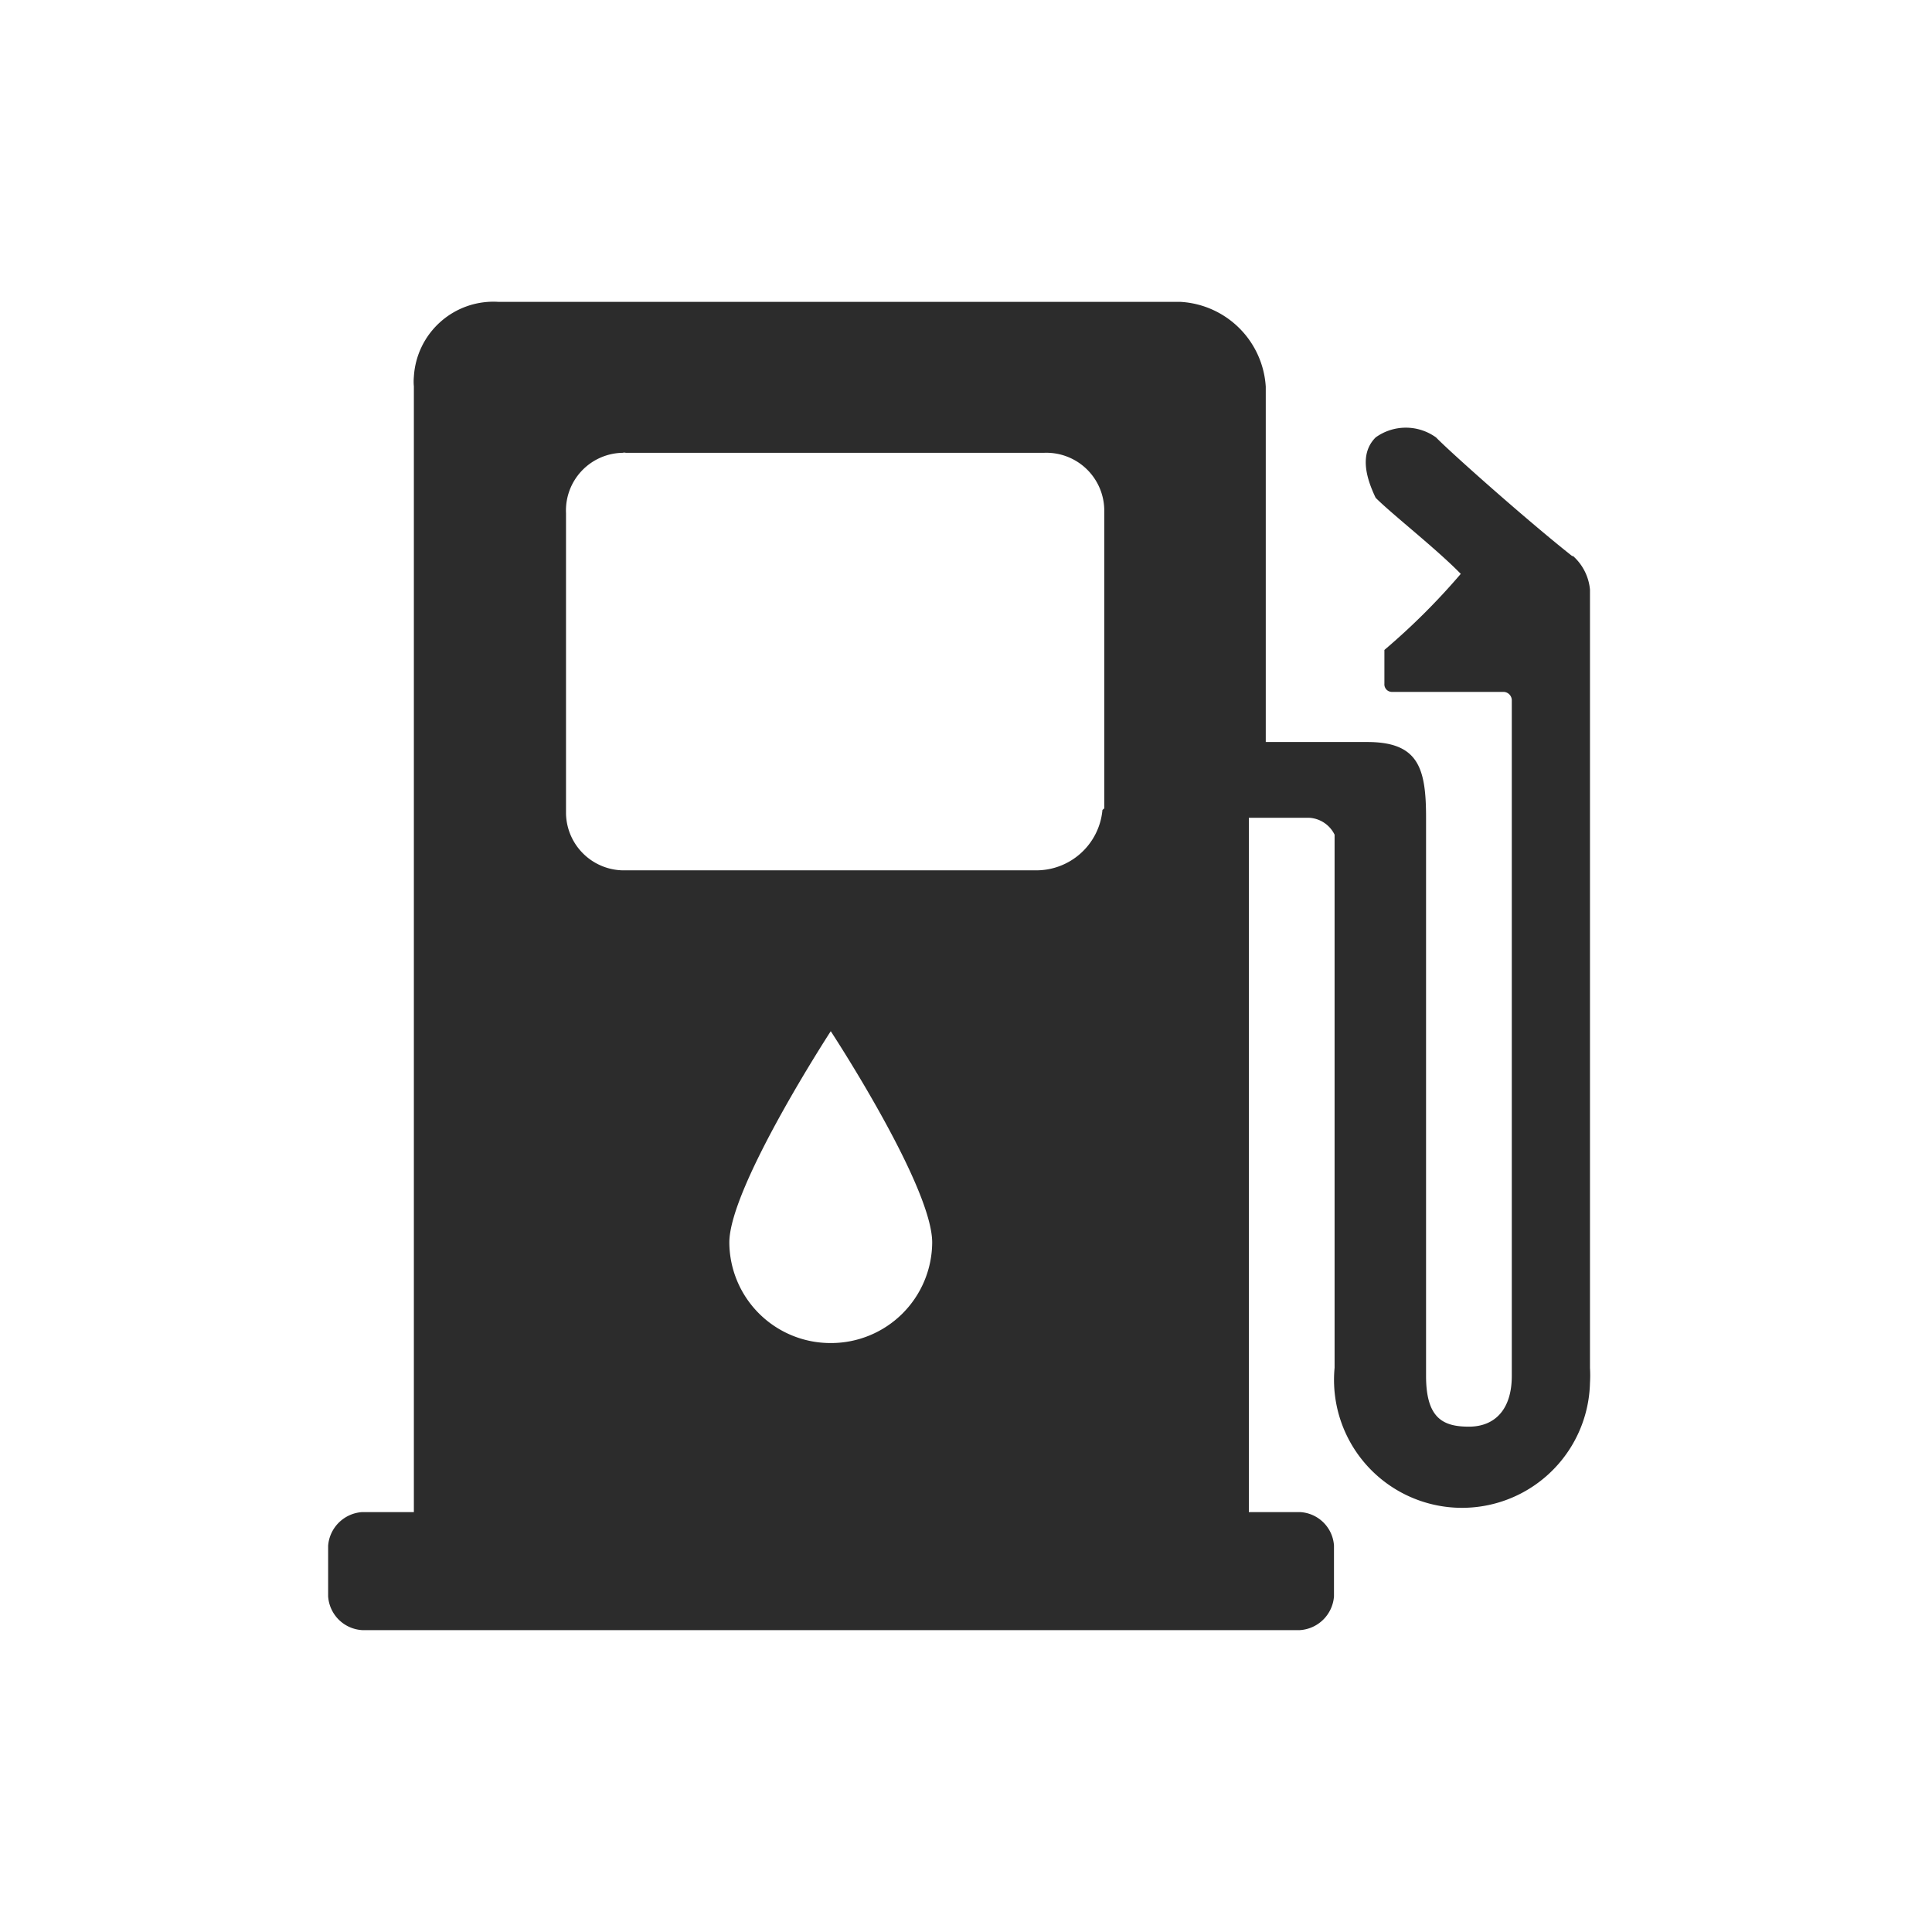 <?xml version="1.0" encoding="UTF-8" standalone="no"?> <svg xmlns="http://www.w3.org/2000/svg" xmlns:xlink="http://www.w3.org/1999/xlink" class="icon" viewBox="0 0 1024 1024" version="1.1" width="200" height="200"><path d="M833.28 294.72c-22.72-17.92-63.2-53.76-72.16-62.88a27.36 27.36 0 0 0-32 0c-9.12 9.12-4.48 22.56 0 32 8.96 8.96 32 26.88 45.12 40.32a356.8 356.8 0 0 1-40.48 40.32v17.92a4 4 0 0 0 4.16 4.32h58.88a4.48 4.48 0 0 1 4.48 4.32v358.24c0 17.92-9.12 26.88-22.72 26.88s-22.72-4.32-22.72-26.88v-296c0-26.4-4.16-40-31.2-40h-53.76V204.96A48 48 0 0 0 625.76 160H264.32a42.24 42.24 0 0 0-44.96 39.68 27.36 27.36 0 0 0 0 5.12v596.64H192a19.36 19.36 0 0 0-18.08 17.76v26.88A19.2 19.2 0 0 0 192 864h496.96a19.36 19.36 0 0 0 18.08-17.92V819.2a19.04 19.04 0 0 0-18.08-17.76h-27.04v-368h32a16 16 0 0 1 13.44 8.96v282.56a67.84 67.84 0 1 0 135.36 8 66.72 66.72 0 0 0 0-8V312.48a27.2 27.2 0 0 0-8.96-17.76zM440.32 711.84a53.6 53.6 0 0 1-53.76-53.28c0-29.44 53.76-112 53.76-112s53.76 81.92 53.76 112a53.6 53.6 0 0 1-53.76 53.28z m144-282.56a35.2 35.2 0 0 1-36.16 32H332a30.72 30.72 0 0 1-32-29.92V272a30.56 30.56 0 0 1 30.08-32 2.72 2.72 0 0 1 1.6 0h221.6a30.72 30.72 0 0 1 32 29.92v158.56z" fill="#2c2c2c"></path></svg> 